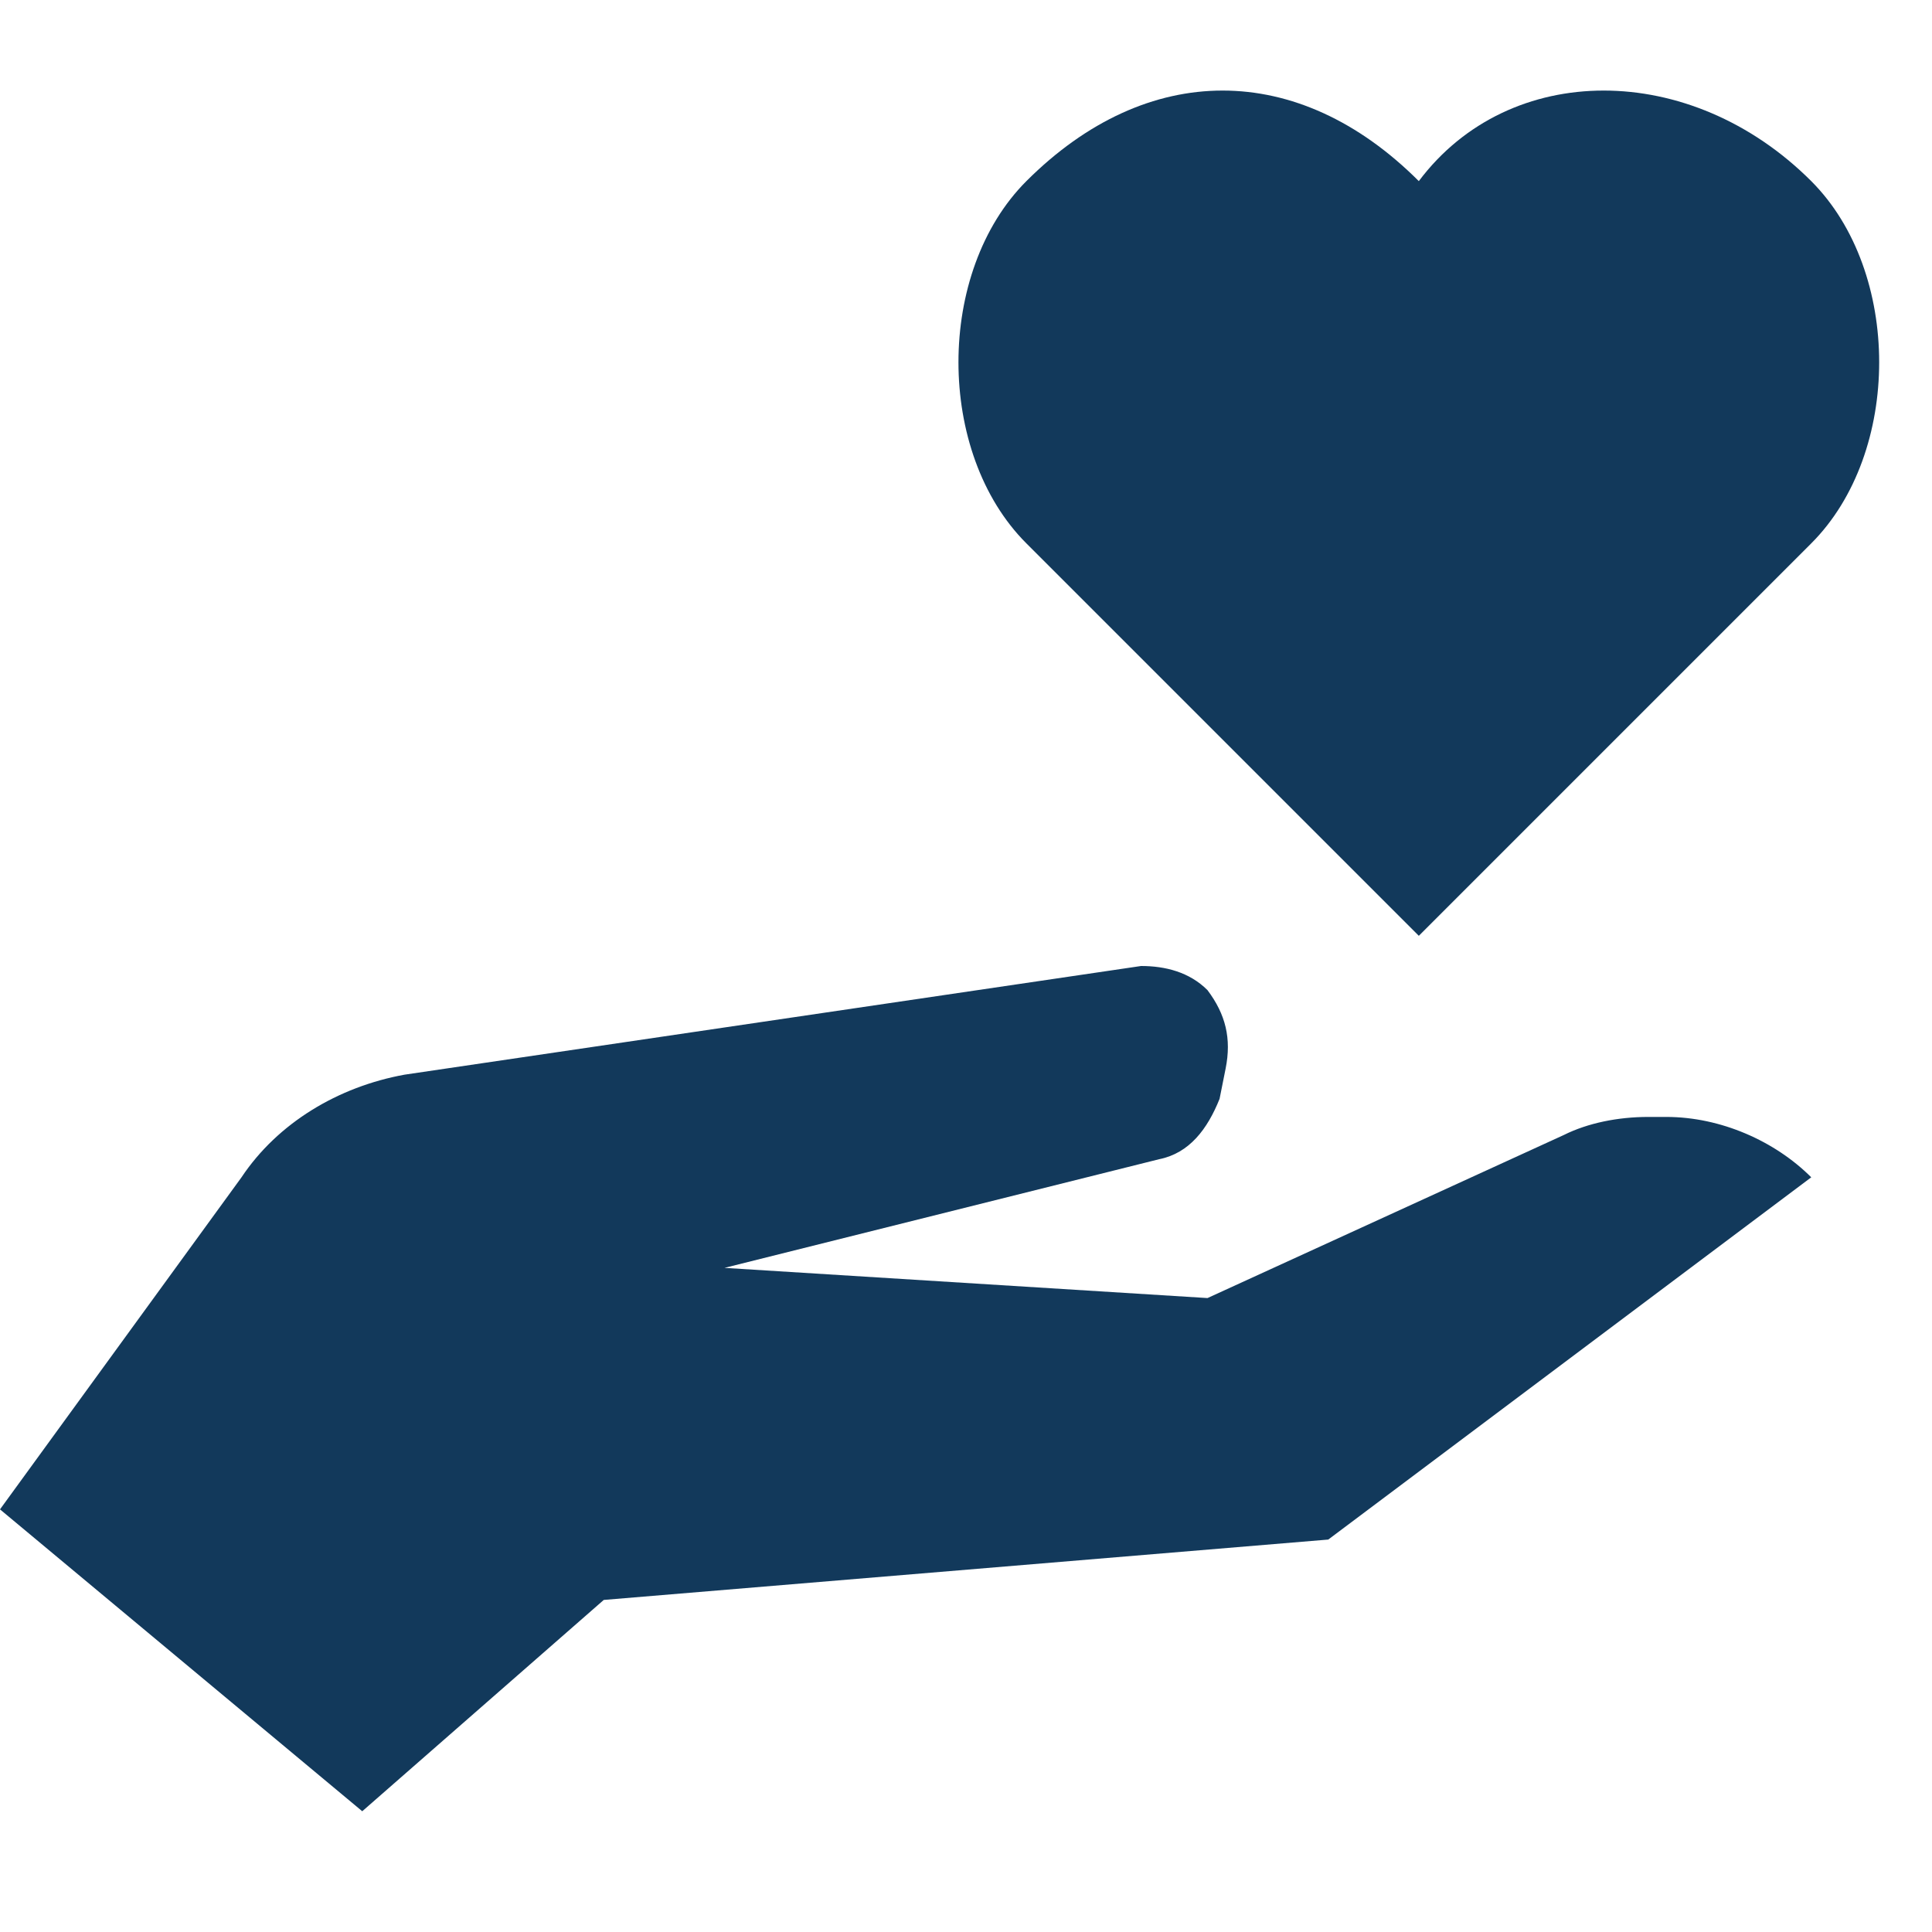 <svg xmlns="http://www.w3.org/2000/svg" id="Layer_1" viewBox="0 0 32 32" width="32" height="32"><style>.st0{display:none;fill:#e62025}.st1{fill:#12395b}.st2{display:none}</style><path id="bg_-_don_x27_t_include_in_export" d="M-124-4h1440v2320H-124z" class="st0"/><path d="M30 3c-2-2-5-2-6.5 0-2-2-4.5-2-6.5 0-1.5 1.5-1.5 4.5 0 6l6.5 6.5L30 9c1.5-1.5 1.5-4.5 0-6zm-2.4 15.5h-.3c-.5 0-1 .1-1.4.3L20 21.5l-8-.5 7.2-1.8c.5-.1.8-.5 1-1l.1-.5c.1-.5 0-.9-.3-1.3-.3-.3-.7-.4-1.1-.4L6.7 17.8c-1.1.2-2.1.8-2.7 1.7L0 25l6 5 4-3.5 12-1 8-6c-.6-.6-1.5-1-2.4-1z" class="st1"/></svg>